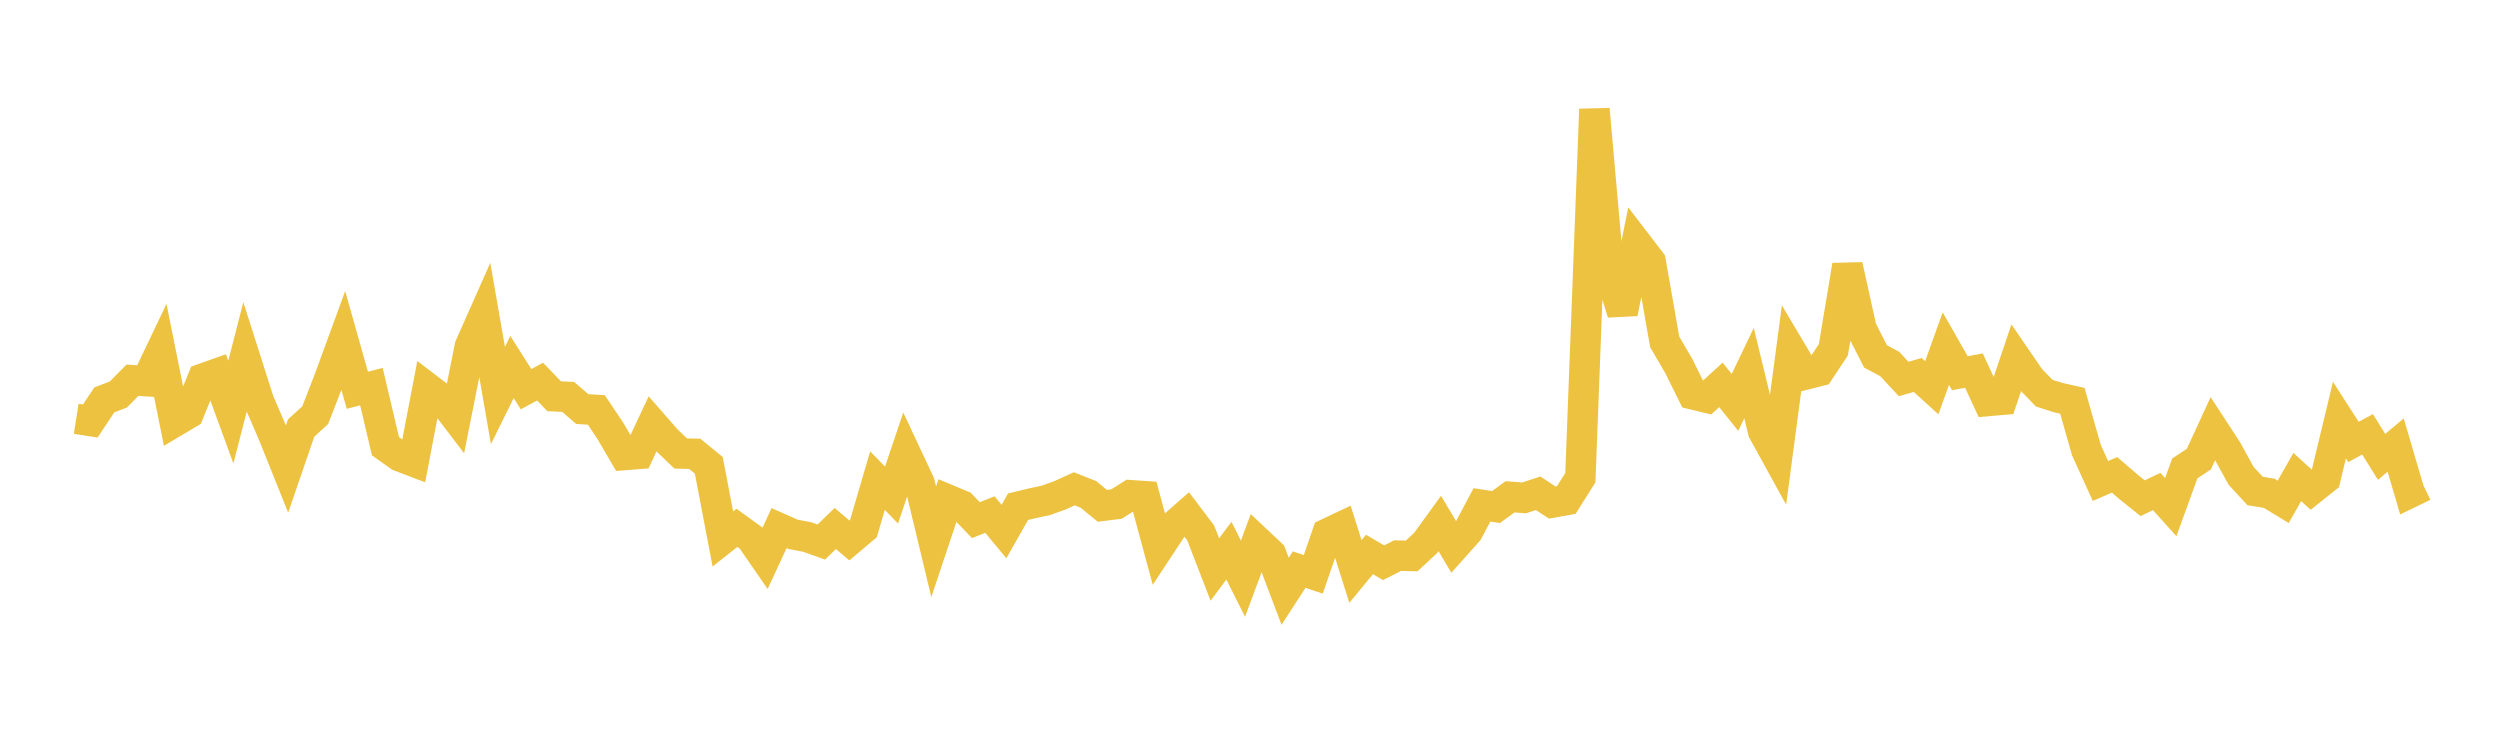 <svg width="164" height="48" xmlns="http://www.w3.org/2000/svg" xmlns:xlink="http://www.w3.org/1999/xlink"><path fill="none" stroke="rgb(237,194,64)" stroke-width="2" d="M5,27.472L5.922,27.617L6.844,26.234L7.766,25.878L8.689,24.943L9.611,25.004L10.533,23.072L11.455,27.665L12.377,27.116L13.299,24.841L14.222,24.512L15.144,27.035L16.066,23.44L16.988,26.333L17.91,28.465L18.832,30.764L19.754,28.078L20.677,27.238L21.599,24.861L22.521,22.34L23.443,25.603L24.365,25.361L25.287,29.276L26.21,29.929L27.132,30.281L28.054,25.454L28.976,26.157L29.898,27.366L30.82,22.736L31.743,20.655L32.665,25.945L33.587,24.076L34.509,25.529L35.431,25.034L36.353,25.994L37.275,26.038L38.198,26.835L39.12,26.891L40.042,28.269L40.964,29.849L41.886,29.777L42.808,27.81L43.731,28.864L44.653,29.749L45.575,29.771L46.497,30.524L47.419,35.356L48.341,34.627L49.263,35.294L50.186,36.631L51.108,34.643L52.03,35.053L52.952,35.228L53.874,35.559L54.796,34.67L55.719,35.453L56.641,34.676L57.563,31.531L58.485,32.474L59.407,29.74L60.329,31.707L61.251,35.541L62.174,32.775L63.096,33.16L64.018,34.122L64.94,33.755L65.862,34.869L66.784,33.241L67.707,33.018L68.629,32.819L69.551,32.485L70.473,32.065L71.395,32.43L72.317,33.181L73.24,33.066L74.162,32.487L75.084,32.55L76.006,35.96L76.928,34.56L77.85,33.751L78.772,34.973L79.695,37.359L80.617,36.125L81.539,37.962L82.461,35.485L83.383,36.353L84.305,38.786L85.228,37.366L86.15,37.678L87.072,35.001L87.994,34.565L88.916,37.49L89.838,36.372L90.76,36.916L91.683,36.45L92.605,36.469L93.527,35.613L94.449,34.341L95.371,35.89L96.293,34.857L97.216,33.122L98.138,33.263L99.06,32.59L99.982,32.662L100.904,32.359L101.826,32.966L102.749,32.802L103.671,31.337L104.593,7.167L105.515,17.553L106.437,20.541L107.359,15.96L108.281,17.163L109.204,22.428L110.126,24.005L111.048,25.869L111.97,26.092L112.892,25.248L113.814,26.4L114.737,24.474L115.659,28.284L116.581,29.96L117.503,23.018L118.425,24.572L119.347,24.338L120.269,22.945L121.192,17.41L122.114,21.578L123.036,23.381L123.958,23.871L124.88,24.861L125.802,24.598L126.725,25.434L127.647,22.87L128.569,24.485L129.491,24.31L130.413,26.304L131.335,26.224L132.257,23.496L133.18,24.84L134.102,25.791L135.024,26.085L135.946,26.291L136.868,29.524L137.79,31.552L138.713,31.15L139.635,31.943L140.557,32.682L141.479,32.244L142.401,33.267L143.323,30.729L144.246,30.117L145.168,28.113L146.09,29.526L147.012,31.208L147.934,32.21L148.856,32.359L149.778,32.921L150.701,31.292L151.623,32.129L152.545,31.393L153.467,27.556L154.389,28.991L155.311,28.492L156.234,29.971L157.156,29.197L158.078,32.334L159,31.889"></path></svg>